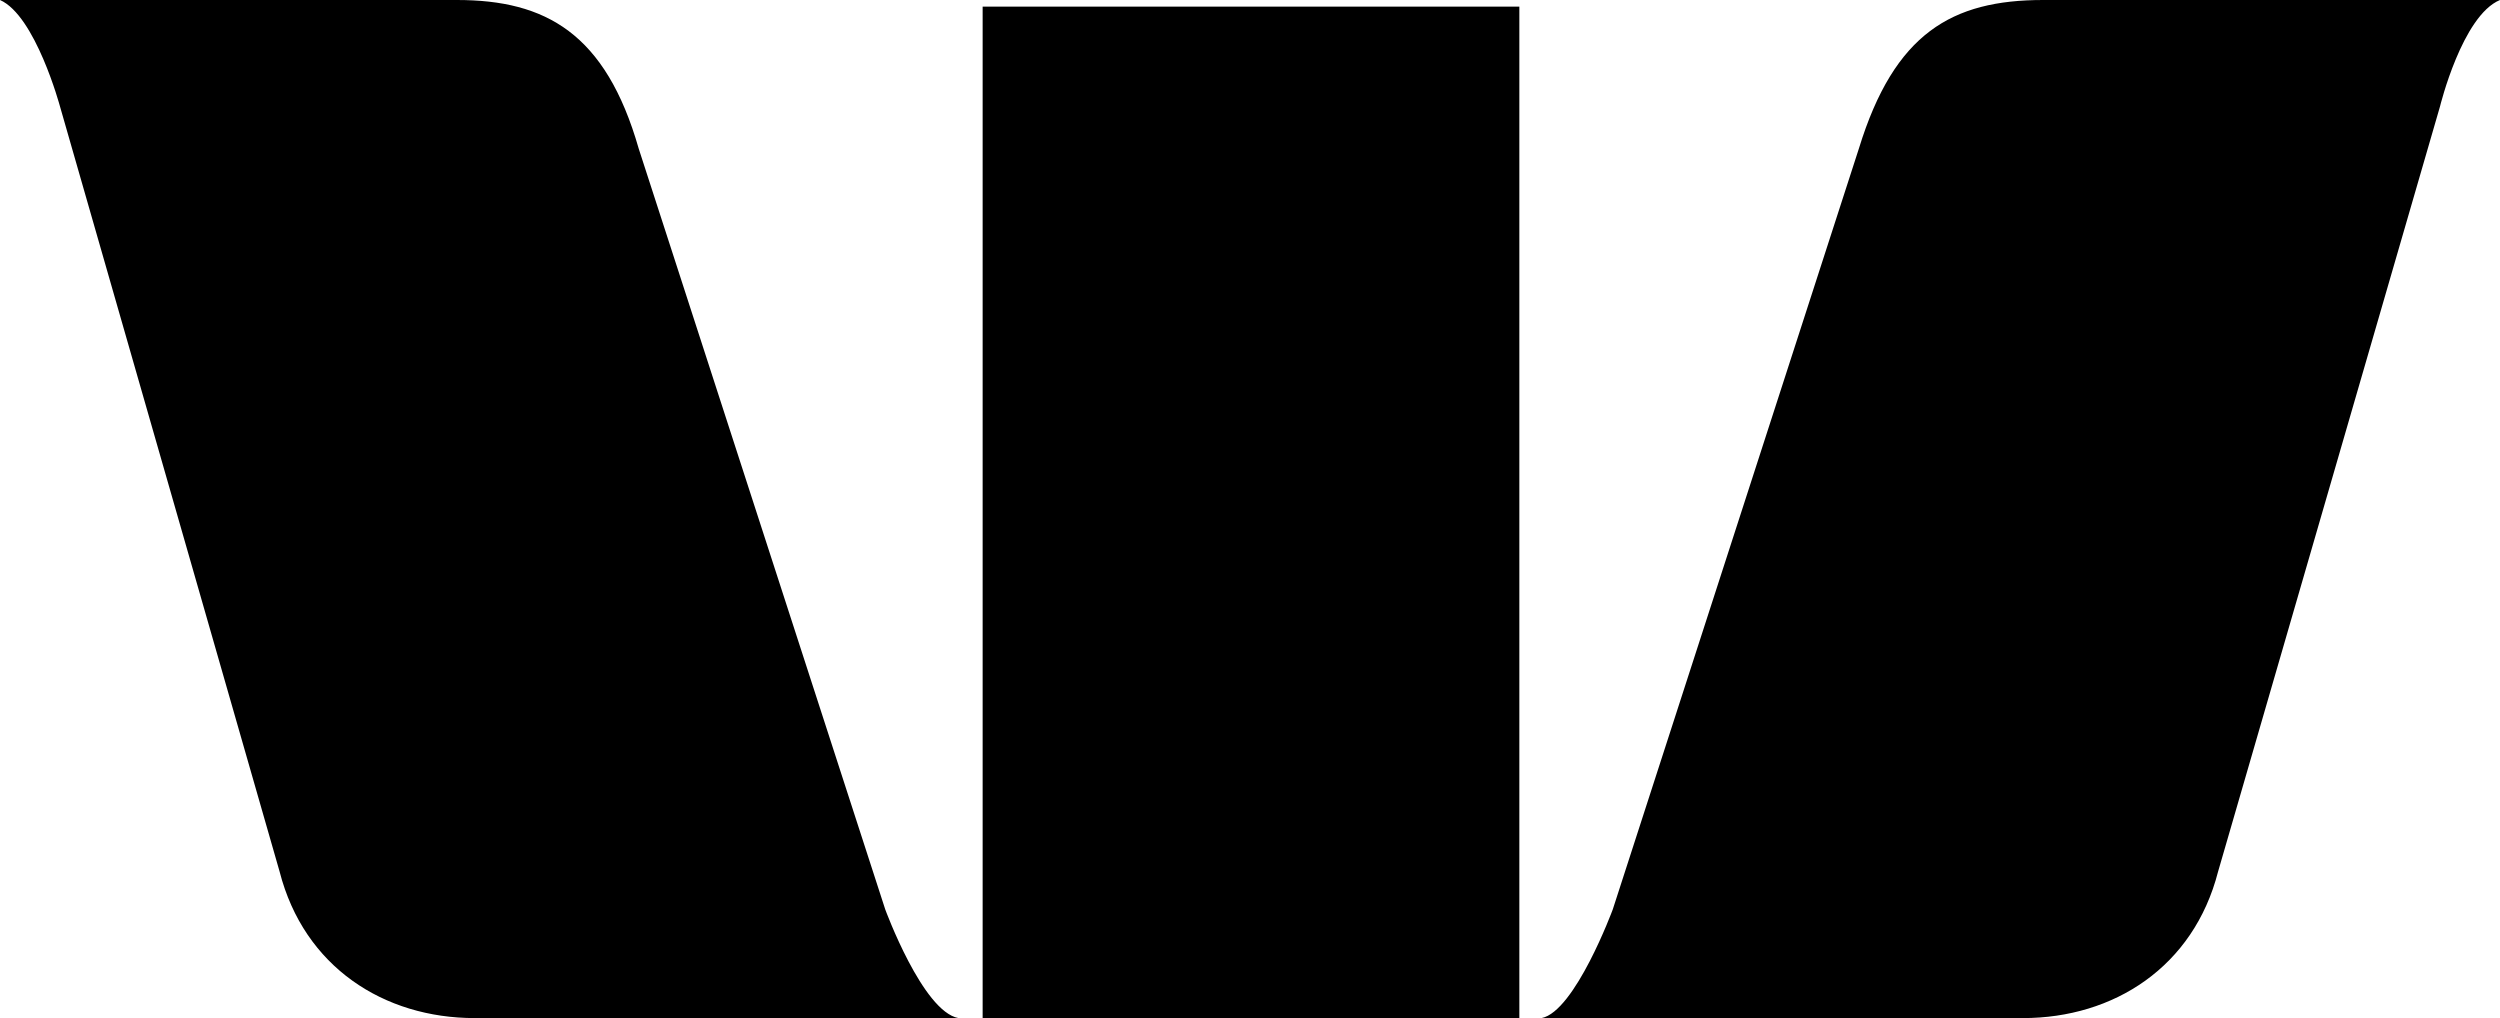 <?xml version="1.0" encoding="utf-8"?>
<!-- Generator: Adobe Illustrator 23.0.6, SVG Export Plug-In . SVG Version: 6.00 Build 0)  -->
<!DOCTYPE svg PUBLIC "-//W3C//DTD SVG 1.1//EN" "http://www.w3.org/Graphics/SVG/1.1/DTD/svg11.dtd">
<svg version="1.1" id="Layer_1" xmlns:x="http://ns.adobe.com/Extensibility/1.0/" xmlns:i="http://ns.adobe.com/AdobeIllustrator/10.0/" xmlns:graph="http://ns.adobe.com/Graphs/1.0/"
	 xmlns="http://www.w3.org/2000/svg" xmlns:xlink="http://www.w3.org/1999/xlink" x="0px" y="0px" viewBox="0 0 754.6 307.3"
	 style="enable-background:new 0 0 754.6 307.3;" xml:space="preserve">

<g>
	<path d="M267.2,274.5L192.8,44.9C182.8,10,164.7,0,137.9,0H0c10.7,4.7,18.1,32.1,18.1,32.1l66.3,231c7.4,28.8,31.5,44.2,58.9,44.2
		h146C278.5,305.3,267.2,274.5,267.2,274.5"/>
	<path d="M486.8,274.5l74.3-229.7C571.8,10,589.2,0,616.7,0h137.9c-11.4,4.7-18.1,32.1-18.1,32.1l-67,231
		c-7.4,28.8-31.5,44.2-58.9,44.2H465.3C475.4,305.3,486.8,274.5,486.8,274.5"/>
	<rect x="296.6" y="2" width="162" height="305.3"/>
</g>
</svg>
